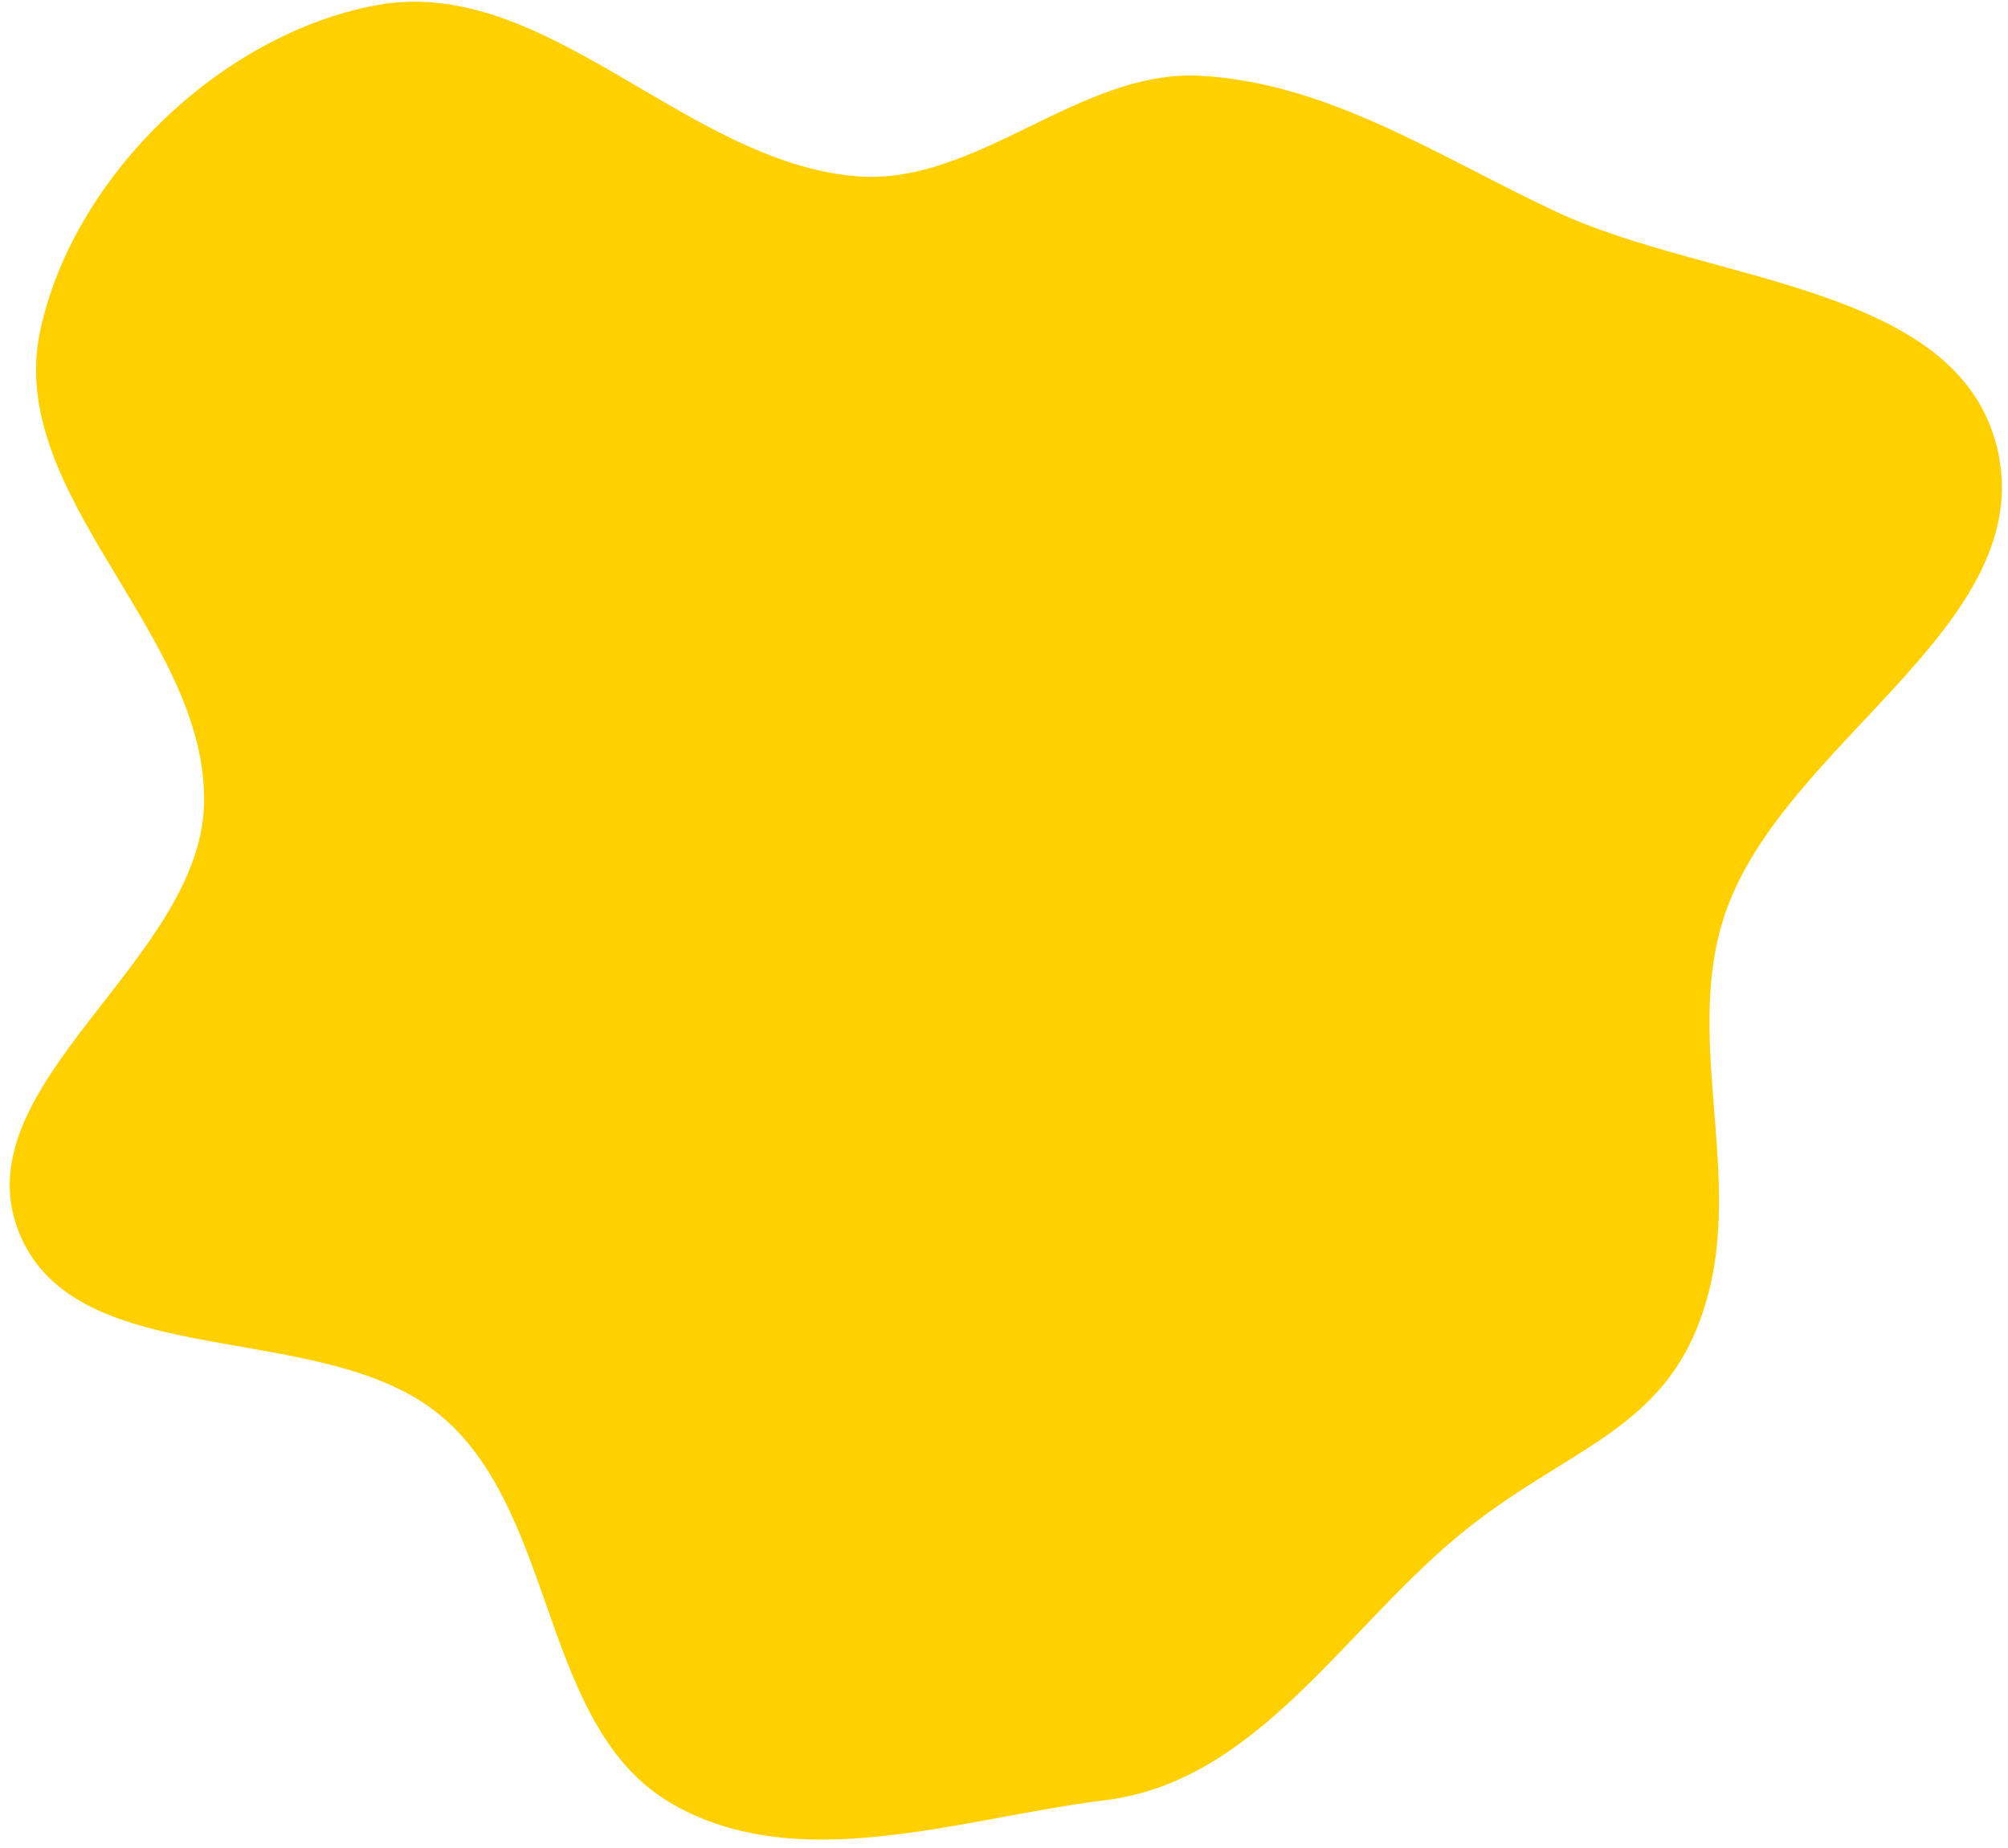 <?xml version="1.0" encoding="UTF-8"?> <svg xmlns="http://www.w3.org/2000/svg" width="163" height="150" viewBox="0 0 163 150" fill="none"> <path fill-rule="evenodd" clip-rule="evenodd" d="M97.376 6.15C107.84 6.685 116.882 12.783 126.377 17.215C138.781 23.006 158.923 23.061 162.119 36.372C165.568 50.732 144.828 60.173 140.047 74.147C136.722 83.864 141.203 94.563 138.792 104.547C135.934 116.382 127.286 117.126 118 125.001C108.747 132.847 101.784 144.646 89.744 146.139C77.957 147.601 64.848 152.377 54.56 146.441C43.931 140.308 45.276 123.242 36.045 115.155C26.465 106.762 6.14 111.827 1.507 99.962C-3.137 88.068 16.258 78.028 16.564 65.264C16.894 51.542 0.386 40.26 3.265 26.839C5.949 14.326 17.896 2.816 30.471 0.435C44.199 -2.164 55.548 13.115 69.47 14.304C79.248 15.139 87.575 5.649 97.376 6.15Z" fill="#FFD000"></path> </svg> 
